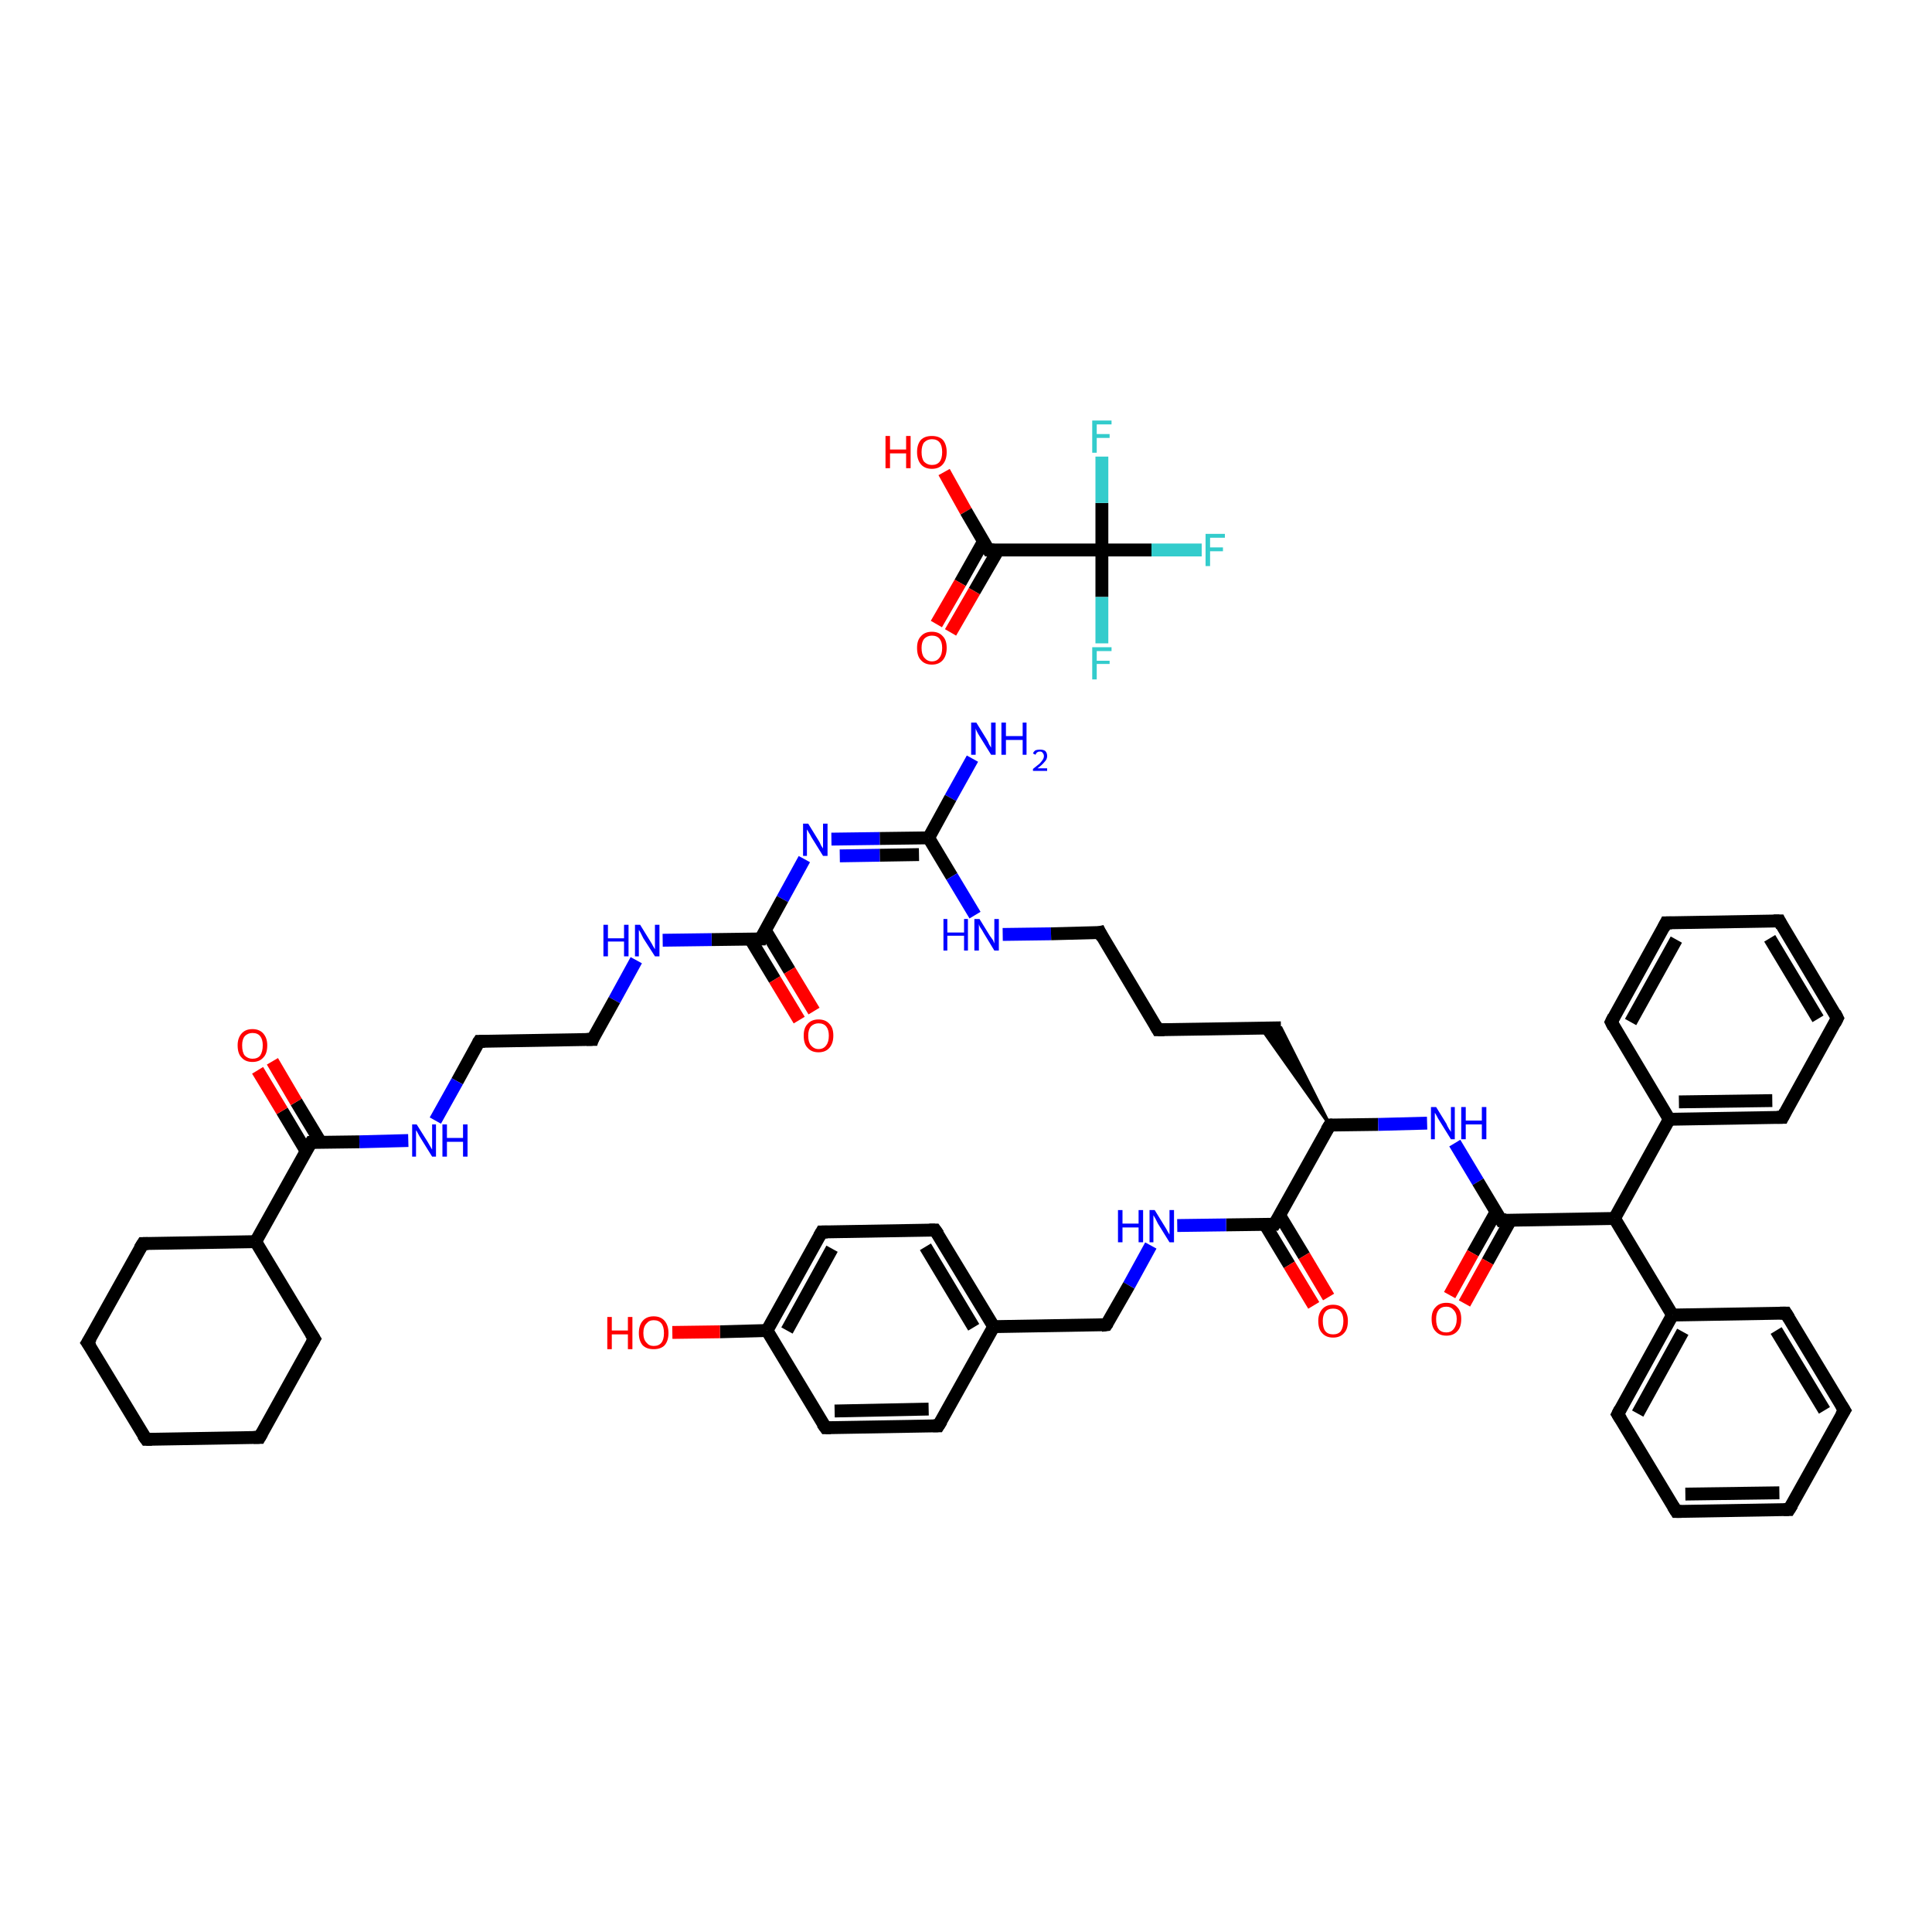 <?xml version='1.0' encoding='iso-8859-1'?>
<svg version='1.1' baseProfile='full'
              xmlns='http://www.w3.org/2000/svg'
                      xmlns:rdkit='http://www.rdkit.org/xml'
                      xmlns:xlink='http://www.w3.org/1999/xlink'
                  xml:space='preserve'
width='300px' height='300px' viewBox='0 0 300 300'>
<!-- END OF HEADER -->
<rect style='opacity:1.0;fill:#FFFFFF;stroke:none' width='300.0' height='300.0' x='0.0' y='0.0'> </rect>
<path class='bond-0 atom-0 atom-1' d='M 146.6,73.3 L 150.0,79.4' style='fill:none;fill-rule:evenodd;stroke:#FF0000;stroke-width:2.0px;stroke-linecap:butt;stroke-linejoin:miter;stroke-opacity:1' />
<path class='bond-0 atom-0 atom-1' d='M 150.0,79.4 L 153.5,85.4' style='fill:none;fill-rule:evenodd;stroke:#000000;stroke-width:2.0px;stroke-linecap:butt;stroke-linejoin:miter;stroke-opacity:1' />
<path class='bond-1 atom-1 atom-2' d='M 152.7,84.1 L 149.1,90.5' style='fill:none;fill-rule:evenodd;stroke:#000000;stroke-width:2.0px;stroke-linecap:butt;stroke-linejoin:miter;stroke-opacity:1' />
<path class='bond-1 atom-1 atom-2' d='M 149.1,90.5 L 145.4,96.9' style='fill:none;fill-rule:evenodd;stroke:#FF0000;stroke-width:2.0px;stroke-linecap:butt;stroke-linejoin:miter;stroke-opacity:1' />
<path class='bond-1 atom-1 atom-2' d='M 155.0,85.4 L 151.3,91.8' style='fill:none;fill-rule:evenodd;stroke:#000000;stroke-width:2.0px;stroke-linecap:butt;stroke-linejoin:miter;stroke-opacity:1' />
<path class='bond-1 atom-1 atom-2' d='M 151.3,91.8 L 147.6,98.2' style='fill:none;fill-rule:evenodd;stroke:#FF0000;stroke-width:2.0px;stroke-linecap:butt;stroke-linejoin:miter;stroke-opacity:1' />
<path class='bond-2 atom-1 atom-3' d='M 153.5,85.4 L 171.1,85.4' style='fill:none;fill-rule:evenodd;stroke:#000000;stroke-width:2.0px;stroke-linecap:butt;stroke-linejoin:miter;stroke-opacity:1' />
<path class='bond-3 atom-3 atom-4' d='M 171.1,85.4 L 178.8,85.4' style='fill:none;fill-rule:evenodd;stroke:#000000;stroke-width:2.0px;stroke-linecap:butt;stroke-linejoin:miter;stroke-opacity:1' />
<path class='bond-3 atom-3 atom-4' d='M 178.8,85.4 L 186.6,85.4' style='fill:none;fill-rule:evenodd;stroke:#33CCCC;stroke-width:2.0px;stroke-linecap:butt;stroke-linejoin:miter;stroke-opacity:1' />
<path class='bond-4 atom-3 atom-5' d='M 171.1,85.4 L 171.1,92.7' style='fill:none;fill-rule:evenodd;stroke:#000000;stroke-width:2.0px;stroke-linecap:butt;stroke-linejoin:miter;stroke-opacity:1' />
<path class='bond-4 atom-3 atom-5' d='M 171.1,92.7 L 171.1,99.9' style='fill:none;fill-rule:evenodd;stroke:#33CCCC;stroke-width:2.0px;stroke-linecap:butt;stroke-linejoin:miter;stroke-opacity:1' />
<path class='bond-5 atom-3 atom-6' d='M 171.1,85.4 L 171.1,78.1' style='fill:none;fill-rule:evenodd;stroke:#000000;stroke-width:2.0px;stroke-linecap:butt;stroke-linejoin:miter;stroke-opacity:1' />
<path class='bond-5 atom-3 atom-6' d='M 171.1,78.1 L 171.1,70.9' style='fill:none;fill-rule:evenodd;stroke:#33CCCC;stroke-width:2.0px;stroke-linecap:butt;stroke-linejoin:miter;stroke-opacity:1' />
<path class='bond-6 atom-7 atom-8' d='M 151.0,117.8 L 147.6,123.9' style='fill:none;fill-rule:evenodd;stroke:#0000FF;stroke-width:2.0px;stroke-linecap:butt;stroke-linejoin:miter;stroke-opacity:1' />
<path class='bond-6 atom-7 atom-8' d='M 147.6,123.9 L 144.2,130.1' style='fill:none;fill-rule:evenodd;stroke:#000000;stroke-width:2.0px;stroke-linecap:butt;stroke-linejoin:miter;stroke-opacity:1' />
<path class='bond-7 atom-8 atom-9' d='M 144.2,130.1 L 147.8,136.1' style='fill:none;fill-rule:evenodd;stroke:#000000;stroke-width:2.0px;stroke-linecap:butt;stroke-linejoin:miter;stroke-opacity:1' />
<path class='bond-7 atom-8 atom-9' d='M 147.8,136.1 L 151.4,142.1' style='fill:none;fill-rule:evenodd;stroke:#0000FF;stroke-width:2.0px;stroke-linecap:butt;stroke-linejoin:miter;stroke-opacity:1' />
<path class='bond-8 atom-9 atom-10' d='M 155.7,145.1 L 163.2,145.0' style='fill:none;fill-rule:evenodd;stroke:#0000FF;stroke-width:2.0px;stroke-linecap:butt;stroke-linejoin:miter;stroke-opacity:1' />
<path class='bond-8 atom-9 atom-10' d='M 163.2,145.0 L 170.8,144.8' style='fill:none;fill-rule:evenodd;stroke:#000000;stroke-width:2.0px;stroke-linecap:butt;stroke-linejoin:miter;stroke-opacity:1' />
<path class='bond-9 atom-10 atom-11' d='M 170.8,144.8 L 179.8,159.9' style='fill:none;fill-rule:evenodd;stroke:#000000;stroke-width:2.0px;stroke-linecap:butt;stroke-linejoin:miter;stroke-opacity:1' />
<path class='bond-10 atom-11 atom-12' d='M 179.8,159.9 L 198.9,159.6' style='fill:none;fill-rule:evenodd;stroke:#000000;stroke-width:2.0px;stroke-linecap:butt;stroke-linejoin:miter;stroke-opacity:1' />
<path class='bond-11 atom-13 atom-12' d='M 206.5,174.7 L 195.8,159.6 L 198.9,159.6 Z' style='fill:#000000;fill-rule:evenodd;fill-opacity:1;stroke:#000000;stroke-width:0.5px;stroke-linecap:butt;stroke-linejoin:miter;stroke-opacity:1;' />
<path class='bond-12 atom-13 atom-14' d='M 206.5,174.7 L 214.0,174.6' style='fill:none;fill-rule:evenodd;stroke:#000000;stroke-width:2.0px;stroke-linecap:butt;stroke-linejoin:miter;stroke-opacity:1' />
<path class='bond-12 atom-13 atom-14' d='M 214.0,174.6 L 221.6,174.4' style='fill:none;fill-rule:evenodd;stroke:#0000FF;stroke-width:2.0px;stroke-linecap:butt;stroke-linejoin:miter;stroke-opacity:1' />
<path class='bond-13 atom-14 atom-15' d='M 225.9,177.5 L 229.5,183.5' style='fill:none;fill-rule:evenodd;stroke:#0000FF;stroke-width:2.0px;stroke-linecap:butt;stroke-linejoin:miter;stroke-opacity:1' />
<path class='bond-13 atom-14 atom-15' d='M 229.5,183.5 L 233.1,189.5' style='fill:none;fill-rule:evenodd;stroke:#000000;stroke-width:2.0px;stroke-linecap:butt;stroke-linejoin:miter;stroke-opacity:1' />
<path class='bond-14 atom-15 atom-16' d='M 232.3,188.2 L 228.7,194.6' style='fill:none;fill-rule:evenodd;stroke:#000000;stroke-width:2.0px;stroke-linecap:butt;stroke-linejoin:miter;stroke-opacity:1' />
<path class='bond-14 atom-15 atom-16' d='M 228.7,194.6 L 225.1,201.1' style='fill:none;fill-rule:evenodd;stroke:#FF0000;stroke-width:2.0px;stroke-linecap:butt;stroke-linejoin:miter;stroke-opacity:1' />
<path class='bond-14 atom-15 atom-16' d='M 234.6,189.4 L 231.0,195.9' style='fill:none;fill-rule:evenodd;stroke:#000000;stroke-width:2.0px;stroke-linecap:butt;stroke-linejoin:miter;stroke-opacity:1' />
<path class='bond-14 atom-15 atom-16' d='M 231.0,195.9 L 227.4,202.4' style='fill:none;fill-rule:evenodd;stroke:#FF0000;stroke-width:2.0px;stroke-linecap:butt;stroke-linejoin:miter;stroke-opacity:1' />
<path class='bond-15 atom-15 atom-17' d='M 233.1,189.5 L 250.7,189.2' style='fill:none;fill-rule:evenodd;stroke:#000000;stroke-width:2.0px;stroke-linecap:butt;stroke-linejoin:miter;stroke-opacity:1' />
<path class='bond-16 atom-17 atom-18' d='M 250.7,189.2 L 259.7,204.2' style='fill:none;fill-rule:evenodd;stroke:#000000;stroke-width:2.0px;stroke-linecap:butt;stroke-linejoin:miter;stroke-opacity:1' />
<path class='bond-17 atom-18 atom-19' d='M 259.7,204.2 L 251.2,219.6' style='fill:none;fill-rule:evenodd;stroke:#000000;stroke-width:2.0px;stroke-linecap:butt;stroke-linejoin:miter;stroke-opacity:1' />
<path class='bond-17 atom-18 atom-19' d='M 261.3,206.8 L 254.3,219.5' style='fill:none;fill-rule:evenodd;stroke:#000000;stroke-width:2.0px;stroke-linecap:butt;stroke-linejoin:miter;stroke-opacity:1' />
<path class='bond-18 atom-19 atom-20' d='M 251.2,219.6 L 260.3,234.7' style='fill:none;fill-rule:evenodd;stroke:#000000;stroke-width:2.0px;stroke-linecap:butt;stroke-linejoin:miter;stroke-opacity:1' />
<path class='bond-19 atom-20 atom-21' d='M 260.3,234.7 L 277.8,234.4' style='fill:none;fill-rule:evenodd;stroke:#000000;stroke-width:2.0px;stroke-linecap:butt;stroke-linejoin:miter;stroke-opacity:1' />
<path class='bond-19 atom-20 atom-21' d='M 261.7,232.0 L 276.3,231.8' style='fill:none;fill-rule:evenodd;stroke:#000000;stroke-width:2.0px;stroke-linecap:butt;stroke-linejoin:miter;stroke-opacity:1' />
<path class='bond-20 atom-21 atom-22' d='M 277.8,234.4 L 286.4,219.0' style='fill:none;fill-rule:evenodd;stroke:#000000;stroke-width:2.0px;stroke-linecap:butt;stroke-linejoin:miter;stroke-opacity:1' />
<path class='bond-21 atom-22 atom-23' d='M 286.4,219.0 L 277.3,203.9' style='fill:none;fill-rule:evenodd;stroke:#000000;stroke-width:2.0px;stroke-linecap:butt;stroke-linejoin:miter;stroke-opacity:1' />
<path class='bond-21 atom-22 atom-23' d='M 283.3,219.0 L 275.8,206.6' style='fill:none;fill-rule:evenodd;stroke:#000000;stroke-width:2.0px;stroke-linecap:butt;stroke-linejoin:miter;stroke-opacity:1' />
<path class='bond-22 atom-17 atom-24' d='M 250.7,189.2 L 259.2,173.8' style='fill:none;fill-rule:evenodd;stroke:#000000;stroke-width:2.0px;stroke-linecap:butt;stroke-linejoin:miter;stroke-opacity:1' />
<path class='bond-23 atom-24 atom-25' d='M 259.2,173.8 L 276.8,173.5' style='fill:none;fill-rule:evenodd;stroke:#000000;stroke-width:2.0px;stroke-linecap:butt;stroke-linejoin:miter;stroke-opacity:1' />
<path class='bond-23 atom-24 atom-25' d='M 260.7,171.1 L 275.2,170.9' style='fill:none;fill-rule:evenodd;stroke:#000000;stroke-width:2.0px;stroke-linecap:butt;stroke-linejoin:miter;stroke-opacity:1' />
<path class='bond-24 atom-25 atom-26' d='M 276.8,173.5 L 285.3,158.1' style='fill:none;fill-rule:evenodd;stroke:#000000;stroke-width:2.0px;stroke-linecap:butt;stroke-linejoin:miter;stroke-opacity:1' />
<path class='bond-25 atom-26 atom-27' d='M 285.3,158.1 L 276.3,143.0' style='fill:none;fill-rule:evenodd;stroke:#000000;stroke-width:2.0px;stroke-linecap:butt;stroke-linejoin:miter;stroke-opacity:1' />
<path class='bond-25 atom-26 atom-27' d='M 282.3,158.2 L 274.8,145.7' style='fill:none;fill-rule:evenodd;stroke:#000000;stroke-width:2.0px;stroke-linecap:butt;stroke-linejoin:miter;stroke-opacity:1' />
<path class='bond-26 atom-27 atom-28' d='M 276.3,143.0 L 258.7,143.3' style='fill:none;fill-rule:evenodd;stroke:#000000;stroke-width:2.0px;stroke-linecap:butt;stroke-linejoin:miter;stroke-opacity:1' />
<path class='bond-27 atom-28 atom-29' d='M 258.7,143.3 L 250.2,158.7' style='fill:none;fill-rule:evenodd;stroke:#000000;stroke-width:2.0px;stroke-linecap:butt;stroke-linejoin:miter;stroke-opacity:1' />
<path class='bond-27 atom-28 atom-29' d='M 260.3,145.9 L 253.2,158.7' style='fill:none;fill-rule:evenodd;stroke:#000000;stroke-width:2.0px;stroke-linecap:butt;stroke-linejoin:miter;stroke-opacity:1' />
<path class='bond-28 atom-13 atom-30' d='M 206.5,174.7 L 197.9,190.1' style='fill:none;fill-rule:evenodd;stroke:#000000;stroke-width:2.0px;stroke-linecap:butt;stroke-linejoin:miter;stroke-opacity:1' />
<path class='bond-29 atom-30 atom-31' d='M 196.4,190.1 L 200.2,196.4' style='fill:none;fill-rule:evenodd;stroke:#000000;stroke-width:2.0px;stroke-linecap:butt;stroke-linejoin:miter;stroke-opacity:1' />
<path class='bond-29 atom-30 atom-31' d='M 200.2,196.4 L 204.0,202.7' style='fill:none;fill-rule:evenodd;stroke:#FF0000;stroke-width:2.0px;stroke-linecap:butt;stroke-linejoin:miter;stroke-opacity:1' />
<path class='bond-29 atom-30 atom-31' d='M 198.7,188.7 L 202.5,195.0' style='fill:none;fill-rule:evenodd;stroke:#000000;stroke-width:2.0px;stroke-linecap:butt;stroke-linejoin:miter;stroke-opacity:1' />
<path class='bond-29 atom-30 atom-31' d='M 202.5,195.0 L 206.3,201.4' style='fill:none;fill-rule:evenodd;stroke:#FF0000;stroke-width:2.0px;stroke-linecap:butt;stroke-linejoin:miter;stroke-opacity:1' />
<path class='bond-30 atom-30 atom-32' d='M 197.9,190.1 L 190.4,190.2' style='fill:none;fill-rule:evenodd;stroke:#000000;stroke-width:2.0px;stroke-linecap:butt;stroke-linejoin:miter;stroke-opacity:1' />
<path class='bond-30 atom-30 atom-32' d='M 190.4,190.2 L 182.8,190.3' style='fill:none;fill-rule:evenodd;stroke:#0000FF;stroke-width:2.0px;stroke-linecap:butt;stroke-linejoin:miter;stroke-opacity:1' />
<path class='bond-31 atom-32 atom-33' d='M 178.7,193.4 L 175.3,199.6' style='fill:none;fill-rule:evenodd;stroke:#0000FF;stroke-width:2.0px;stroke-linecap:butt;stroke-linejoin:miter;stroke-opacity:1' />
<path class='bond-31 atom-32 atom-33' d='M 175.3,199.6 L 171.8,205.7' style='fill:none;fill-rule:evenodd;stroke:#000000;stroke-width:2.0px;stroke-linecap:butt;stroke-linejoin:miter;stroke-opacity:1' />
<path class='bond-32 atom-33 atom-34' d='M 171.8,205.7 L 154.3,206.0' style='fill:none;fill-rule:evenodd;stroke:#000000;stroke-width:2.0px;stroke-linecap:butt;stroke-linejoin:miter;stroke-opacity:1' />
<path class='bond-33 atom-34 atom-35' d='M 154.3,206.0 L 145.2,191.0' style='fill:none;fill-rule:evenodd;stroke:#000000;stroke-width:2.0px;stroke-linecap:butt;stroke-linejoin:miter;stroke-opacity:1' />
<path class='bond-33 atom-34 atom-35' d='M 151.2,206.1 L 143.7,193.6' style='fill:none;fill-rule:evenodd;stroke:#000000;stroke-width:2.0px;stroke-linecap:butt;stroke-linejoin:miter;stroke-opacity:1' />
<path class='bond-34 atom-35 atom-36' d='M 145.2,191.0 L 127.6,191.3' style='fill:none;fill-rule:evenodd;stroke:#000000;stroke-width:2.0px;stroke-linecap:butt;stroke-linejoin:miter;stroke-opacity:1' />
<path class='bond-35 atom-36 atom-37' d='M 127.6,191.3 L 119.1,206.6' style='fill:none;fill-rule:evenodd;stroke:#000000;stroke-width:2.0px;stroke-linecap:butt;stroke-linejoin:miter;stroke-opacity:1' />
<path class='bond-35 atom-36 atom-37' d='M 129.2,193.9 L 122.2,206.6' style='fill:none;fill-rule:evenodd;stroke:#000000;stroke-width:2.0px;stroke-linecap:butt;stroke-linejoin:miter;stroke-opacity:1' />
<path class='bond-36 atom-37 atom-38' d='M 119.1,206.6 L 111.8,206.8' style='fill:none;fill-rule:evenodd;stroke:#000000;stroke-width:2.0px;stroke-linecap:butt;stroke-linejoin:miter;stroke-opacity:1' />
<path class='bond-36 atom-37 atom-38' d='M 111.8,206.8 L 104.4,206.9' style='fill:none;fill-rule:evenodd;stroke:#FF0000;stroke-width:2.0px;stroke-linecap:butt;stroke-linejoin:miter;stroke-opacity:1' />
<path class='bond-37 atom-37 atom-39' d='M 119.1,206.6 L 128.2,221.7' style='fill:none;fill-rule:evenodd;stroke:#000000;stroke-width:2.0px;stroke-linecap:butt;stroke-linejoin:miter;stroke-opacity:1' />
<path class='bond-38 atom-39 atom-40' d='M 128.2,221.7 L 145.7,221.4' style='fill:none;fill-rule:evenodd;stroke:#000000;stroke-width:2.0px;stroke-linecap:butt;stroke-linejoin:miter;stroke-opacity:1' />
<path class='bond-38 atom-39 atom-40' d='M 129.6,219.1 L 144.2,218.8' style='fill:none;fill-rule:evenodd;stroke:#000000;stroke-width:2.0px;stroke-linecap:butt;stroke-linejoin:miter;stroke-opacity:1' />
<path class='bond-39 atom-8 atom-41' d='M 144.2,130.1 L 136.6,130.2' style='fill:none;fill-rule:evenodd;stroke:#000000;stroke-width:2.0px;stroke-linecap:butt;stroke-linejoin:miter;stroke-opacity:1' />
<path class='bond-39 atom-8 atom-41' d='M 136.6,130.2 L 129.1,130.3' style='fill:none;fill-rule:evenodd;stroke:#0000FF;stroke-width:2.0px;stroke-linecap:butt;stroke-linejoin:miter;stroke-opacity:1' />
<path class='bond-39 atom-8 atom-41' d='M 142.7,132.7 L 136.6,132.8' style='fill:none;fill-rule:evenodd;stroke:#000000;stroke-width:2.0px;stroke-linecap:butt;stroke-linejoin:miter;stroke-opacity:1' />
<path class='bond-39 atom-8 atom-41' d='M 136.6,132.8 L 130.4,132.9' style='fill:none;fill-rule:evenodd;stroke:#0000FF;stroke-width:2.0px;stroke-linecap:butt;stroke-linejoin:miter;stroke-opacity:1' />
<path class='bond-40 atom-41 atom-42' d='M 124.9,133.4 L 121.5,139.6' style='fill:none;fill-rule:evenodd;stroke:#0000FF;stroke-width:2.0px;stroke-linecap:butt;stroke-linejoin:miter;stroke-opacity:1' />
<path class='bond-40 atom-41 atom-42' d='M 121.5,139.6 L 118.1,145.8' style='fill:none;fill-rule:evenodd;stroke:#000000;stroke-width:2.0px;stroke-linecap:butt;stroke-linejoin:miter;stroke-opacity:1' />
<path class='bond-41 atom-42 atom-43' d='M 116.5,145.8 L 120.3,152.1' style='fill:none;fill-rule:evenodd;stroke:#000000;stroke-width:2.0px;stroke-linecap:butt;stroke-linejoin:miter;stroke-opacity:1' />
<path class='bond-41 atom-42 atom-43' d='M 120.3,152.1 L 124.1,158.4' style='fill:none;fill-rule:evenodd;stroke:#FF0000;stroke-width:2.0px;stroke-linecap:butt;stroke-linejoin:miter;stroke-opacity:1' />
<path class='bond-41 atom-42 atom-43' d='M 118.8,144.4 L 122.6,150.7' style='fill:none;fill-rule:evenodd;stroke:#000000;stroke-width:2.0px;stroke-linecap:butt;stroke-linejoin:miter;stroke-opacity:1' />
<path class='bond-41 atom-42 atom-43' d='M 122.6,150.7 L 126.4,157.0' style='fill:none;fill-rule:evenodd;stroke:#FF0000;stroke-width:2.0px;stroke-linecap:butt;stroke-linejoin:miter;stroke-opacity:1' />
<path class='bond-42 atom-42 atom-44' d='M 118.1,145.8 L 110.5,145.9' style='fill:none;fill-rule:evenodd;stroke:#000000;stroke-width:2.0px;stroke-linecap:butt;stroke-linejoin:miter;stroke-opacity:1' />
<path class='bond-42 atom-42 atom-44' d='M 110.5,145.9 L 102.9,146.0' style='fill:none;fill-rule:evenodd;stroke:#0000FF;stroke-width:2.0px;stroke-linecap:butt;stroke-linejoin:miter;stroke-opacity:1' />
<path class='bond-43 atom-44 atom-45' d='M 98.8,149.1 L 95.4,155.3' style='fill:none;fill-rule:evenodd;stroke:#0000FF;stroke-width:2.0px;stroke-linecap:butt;stroke-linejoin:miter;stroke-opacity:1' />
<path class='bond-43 atom-44 atom-45' d='M 95.4,155.3 L 92.0,161.4' style='fill:none;fill-rule:evenodd;stroke:#000000;stroke-width:2.0px;stroke-linecap:butt;stroke-linejoin:miter;stroke-opacity:1' />
<path class='bond-44 atom-45 atom-46' d='M 92.0,161.4 L 74.4,161.7' style='fill:none;fill-rule:evenodd;stroke:#000000;stroke-width:2.0px;stroke-linecap:butt;stroke-linejoin:miter;stroke-opacity:1' />
<path class='bond-45 atom-46 atom-47' d='M 74.4,161.7 L 71.0,167.9' style='fill:none;fill-rule:evenodd;stroke:#000000;stroke-width:2.0px;stroke-linecap:butt;stroke-linejoin:miter;stroke-opacity:1' />
<path class='bond-45 atom-46 atom-47' d='M 71.0,167.9 L 67.6,174.0' style='fill:none;fill-rule:evenodd;stroke:#0000FF;stroke-width:2.0px;stroke-linecap:butt;stroke-linejoin:miter;stroke-opacity:1' />
<path class='bond-46 atom-47 atom-48' d='M 63.4,177.1 L 55.8,177.3' style='fill:none;fill-rule:evenodd;stroke:#0000FF;stroke-width:2.0px;stroke-linecap:butt;stroke-linejoin:miter;stroke-opacity:1' />
<path class='bond-46 atom-47 atom-48' d='M 55.8,177.3 L 48.3,177.4' style='fill:none;fill-rule:evenodd;stroke:#000000;stroke-width:2.0px;stroke-linecap:butt;stroke-linejoin:miter;stroke-opacity:1' />
<path class='bond-47 atom-48 atom-49' d='M 49.8,177.4 L 46.0,171.1' style='fill:none;fill-rule:evenodd;stroke:#000000;stroke-width:2.0px;stroke-linecap:butt;stroke-linejoin:miter;stroke-opacity:1' />
<path class='bond-47 atom-48 atom-49' d='M 46.0,171.1 L 42.3,164.8' style='fill:none;fill-rule:evenodd;stroke:#FF0000;stroke-width:2.0px;stroke-linecap:butt;stroke-linejoin:miter;stroke-opacity:1' />
<path class='bond-47 atom-48 atom-49' d='M 47.5,178.7 L 43.8,172.5' style='fill:none;fill-rule:evenodd;stroke:#000000;stroke-width:2.0px;stroke-linecap:butt;stroke-linejoin:miter;stroke-opacity:1' />
<path class='bond-47 atom-48 atom-49' d='M 43.8,172.5 L 40.0,166.2' style='fill:none;fill-rule:evenodd;stroke:#FF0000;stroke-width:2.0px;stroke-linecap:butt;stroke-linejoin:miter;stroke-opacity:1' />
<path class='bond-48 atom-48 atom-50' d='M 48.3,177.4 L 39.7,192.8' style='fill:none;fill-rule:evenodd;stroke:#000000;stroke-width:2.0px;stroke-linecap:butt;stroke-linejoin:miter;stroke-opacity:1' />
<path class='bond-49 atom-50 atom-51' d='M 39.7,192.8 L 22.2,193.1' style='fill:none;fill-rule:evenodd;stroke:#000000;stroke-width:2.0px;stroke-linecap:butt;stroke-linejoin:miter;stroke-opacity:1' />
<path class='bond-50 atom-51 atom-52' d='M 22.2,193.1 L 13.6,208.5' style='fill:none;fill-rule:evenodd;stroke:#000000;stroke-width:2.0px;stroke-linecap:butt;stroke-linejoin:miter;stroke-opacity:1' />
<path class='bond-51 atom-52 atom-53' d='M 13.6,208.5 L 22.7,223.5' style='fill:none;fill-rule:evenodd;stroke:#000000;stroke-width:2.0px;stroke-linecap:butt;stroke-linejoin:miter;stroke-opacity:1' />
<path class='bond-52 atom-53 atom-54' d='M 22.7,223.5 L 40.3,223.2' style='fill:none;fill-rule:evenodd;stroke:#000000;stroke-width:2.0px;stroke-linecap:butt;stroke-linejoin:miter;stroke-opacity:1' />
<path class='bond-53 atom-54 atom-55' d='M 40.3,223.2 L 48.8,207.9' style='fill:none;fill-rule:evenodd;stroke:#000000;stroke-width:2.0px;stroke-linecap:butt;stroke-linejoin:miter;stroke-opacity:1' />
<path class='bond-54 atom-23 atom-18' d='M 277.3,203.9 L 259.7,204.2' style='fill:none;fill-rule:evenodd;stroke:#000000;stroke-width:2.0px;stroke-linecap:butt;stroke-linejoin:miter;stroke-opacity:1' />
<path class='bond-55 atom-29 atom-24' d='M 250.2,158.7 L 259.2,173.8' style='fill:none;fill-rule:evenodd;stroke:#000000;stroke-width:2.0px;stroke-linecap:butt;stroke-linejoin:miter;stroke-opacity:1' />
<path class='bond-56 atom-40 atom-34' d='M 145.7,221.4 L 154.3,206.0' style='fill:none;fill-rule:evenodd;stroke:#000000;stroke-width:2.0px;stroke-linecap:butt;stroke-linejoin:miter;stroke-opacity:1' />
<path class='bond-57 atom-55 atom-50' d='M 48.8,207.9 L 39.7,192.8' style='fill:none;fill-rule:evenodd;stroke:#000000;stroke-width:2.0px;stroke-linecap:butt;stroke-linejoin:miter;stroke-opacity:1' />
<path d='M 153.3,85.1 L 153.5,85.4 L 154.4,85.4' style='fill:none;stroke:#000000;stroke-width:2.0px;stroke-linecap:butt;stroke-linejoin:miter;stroke-opacity:1;' />
<path d='M 170.4,144.9 L 170.8,144.8 L 171.2,145.6' style='fill:none;stroke:#000000;stroke-width:2.0px;stroke-linecap:butt;stroke-linejoin:miter;stroke-opacity:1;' />
<path d='M 179.4,159.2 L 179.8,159.9 L 180.8,159.9' style='fill:none;stroke:#000000;stroke-width:2.0px;stroke-linecap:butt;stroke-linejoin:miter;stroke-opacity:1;' />
<path d='M 206.9,174.7 L 206.5,174.7 L 206.0,175.5' style='fill:none;stroke:#000000;stroke-width:2.0px;stroke-linecap:butt;stroke-linejoin:miter;stroke-opacity:1;' />
<path d='M 232.9,189.2 L 233.1,189.5 L 234.0,189.4' style='fill:none;stroke:#000000;stroke-width:2.0px;stroke-linecap:butt;stroke-linejoin:miter;stroke-opacity:1;' />
<path d='M 251.6,218.8 L 251.2,219.6 L 251.7,220.4' style='fill:none;stroke:#000000;stroke-width:2.0px;stroke-linecap:butt;stroke-linejoin:miter;stroke-opacity:1;' />
<path d='M 259.8,233.9 L 260.3,234.7 L 261.1,234.7' style='fill:none;stroke:#000000;stroke-width:2.0px;stroke-linecap:butt;stroke-linejoin:miter;stroke-opacity:1;' />
<path d='M 277.0,234.4 L 277.8,234.4 L 278.3,233.6' style='fill:none;stroke:#000000;stroke-width:2.0px;stroke-linecap:butt;stroke-linejoin:miter;stroke-opacity:1;' />
<path d='M 285.9,219.8 L 286.4,219.0 L 285.9,218.2' style='fill:none;stroke:#000000;stroke-width:2.0px;stroke-linecap:butt;stroke-linejoin:miter;stroke-opacity:1;' />
<path d='M 277.8,204.7 L 277.3,203.9 L 276.4,203.9' style='fill:none;stroke:#000000;stroke-width:2.0px;stroke-linecap:butt;stroke-linejoin:miter;stroke-opacity:1;' />
<path d='M 275.9,173.5 L 276.8,173.5 L 277.2,172.7' style='fill:none;stroke:#000000;stroke-width:2.0px;stroke-linecap:butt;stroke-linejoin:miter;stroke-opacity:1;' />
<path d='M 284.9,158.9 L 285.3,158.1 L 284.9,157.3' style='fill:none;stroke:#000000;stroke-width:2.0px;stroke-linecap:butt;stroke-linejoin:miter;stroke-opacity:1;' />
<path d='M 276.7,143.8 L 276.3,143.0 L 275.4,143.0' style='fill:none;stroke:#000000;stroke-width:2.0px;stroke-linecap:butt;stroke-linejoin:miter;stroke-opacity:1;' />
<path d='M 259.6,143.3 L 258.7,143.3 L 258.3,144.1' style='fill:none;stroke:#000000;stroke-width:2.0px;stroke-linecap:butt;stroke-linejoin:miter;stroke-opacity:1;' />
<path d='M 250.6,157.9 L 250.2,158.7 L 250.6,159.5' style='fill:none;stroke:#000000;stroke-width:2.0px;stroke-linecap:butt;stroke-linejoin:miter;stroke-opacity:1;' />
<path d='M 198.4,189.3 L 197.9,190.1 L 197.6,190.1' style='fill:none;stroke:#000000;stroke-width:2.0px;stroke-linecap:butt;stroke-linejoin:miter;stroke-opacity:1;' />
<path d='M 172.0,205.4 L 171.8,205.7 L 171.0,205.8' style='fill:none;stroke:#000000;stroke-width:2.0px;stroke-linecap:butt;stroke-linejoin:miter;stroke-opacity:1;' />
<path d='M 145.7,191.7 L 145.2,191.0 L 144.3,191.0' style='fill:none;stroke:#000000;stroke-width:2.0px;stroke-linecap:butt;stroke-linejoin:miter;stroke-opacity:1;' />
<path d='M 128.5,191.3 L 127.6,191.3 L 127.2,192.0' style='fill:none;stroke:#000000;stroke-width:2.0px;stroke-linecap:butt;stroke-linejoin:miter;stroke-opacity:1;' />
<path d='M 127.7,221.0 L 128.2,221.7 L 129.0,221.7' style='fill:none;stroke:#000000;stroke-width:2.0px;stroke-linecap:butt;stroke-linejoin:miter;stroke-opacity:1;' />
<path d='M 144.9,221.4 L 145.7,221.4 L 146.2,220.6' style='fill:none;stroke:#000000;stroke-width:2.0px;stroke-linecap:butt;stroke-linejoin:miter;stroke-opacity:1;' />
<path d='M 118.2,145.4 L 118.1,145.8 L 117.7,145.8' style='fill:none;stroke:#000000;stroke-width:2.0px;stroke-linecap:butt;stroke-linejoin:miter;stroke-opacity:1;' />
<path d='M 92.1,161.1 L 92.0,161.4 L 91.1,161.4' style='fill:none;stroke:#000000;stroke-width:2.0px;stroke-linecap:butt;stroke-linejoin:miter;stroke-opacity:1;' />
<path d='M 75.3,161.7 L 74.4,161.7 L 74.2,162.0' style='fill:none;stroke:#000000;stroke-width:2.0px;stroke-linecap:butt;stroke-linejoin:miter;stroke-opacity:1;' />
<path d='M 48.6,177.4 L 48.3,177.4 L 47.8,178.2' style='fill:none;stroke:#000000;stroke-width:2.0px;stroke-linecap:butt;stroke-linejoin:miter;stroke-opacity:1;' />
<path d='M 23.0,193.1 L 22.2,193.1 L 21.7,193.9' style='fill:none;stroke:#000000;stroke-width:2.0px;stroke-linecap:butt;stroke-linejoin:miter;stroke-opacity:1;' />
<path d='M 14.1,207.7 L 13.6,208.5 L 14.1,209.2' style='fill:none;stroke:#000000;stroke-width:2.0px;stroke-linecap:butt;stroke-linejoin:miter;stroke-opacity:1;' />
<path d='M 22.2,222.8 L 22.7,223.5 L 23.6,223.5' style='fill:none;stroke:#000000;stroke-width:2.0px;stroke-linecap:butt;stroke-linejoin:miter;stroke-opacity:1;' />
<path d='M 39.4,223.2 L 40.3,223.2 L 40.7,222.5' style='fill:none;stroke:#000000;stroke-width:2.0px;stroke-linecap:butt;stroke-linejoin:miter;stroke-opacity:1;' />
<path d='M 48.4,208.6 L 48.8,207.9 L 48.3,207.1' style='fill:none;stroke:#000000;stroke-width:2.0px;stroke-linecap:butt;stroke-linejoin:miter;stroke-opacity:1;' />
<path class='atom-0' d='M 137.5 67.7
L 138.2 67.7
L 138.2 69.8
L 140.7 69.8
L 140.7 67.7
L 141.4 67.7
L 141.4 72.7
L 140.7 72.7
L 140.7 70.4
L 138.2 70.4
L 138.2 72.7
L 137.5 72.7
L 137.5 67.7
' fill='#FF0000'/>
<path class='atom-0' d='M 142.4 70.2
Q 142.4 69.0, 143.0 68.3
Q 143.6 67.7, 144.7 67.7
Q 145.8 67.7, 146.4 68.3
Q 147.0 69.0, 147.0 70.2
Q 147.0 71.4, 146.4 72.1
Q 145.8 72.8, 144.7 72.8
Q 143.6 72.8, 143.0 72.1
Q 142.4 71.4, 142.4 70.2
M 144.7 72.2
Q 145.5 72.2, 145.9 71.7
Q 146.3 71.2, 146.3 70.2
Q 146.3 69.2, 145.9 68.7
Q 145.5 68.2, 144.7 68.2
Q 144.0 68.2, 143.5 68.7
Q 143.1 69.2, 143.1 70.2
Q 143.1 71.2, 143.5 71.7
Q 144.0 72.2, 144.7 72.2
' fill='#FF0000'/>
<path class='atom-2' d='M 142.4 100.6
Q 142.4 99.4, 143.0 98.8
Q 143.6 98.1, 144.7 98.1
Q 145.8 98.1, 146.4 98.8
Q 147.0 99.4, 147.0 100.6
Q 147.0 101.8, 146.4 102.5
Q 145.8 103.2, 144.7 103.2
Q 143.6 103.2, 143.0 102.5
Q 142.4 101.9, 142.4 100.6
M 144.7 102.7
Q 145.5 102.7, 145.9 102.1
Q 146.3 101.6, 146.3 100.6
Q 146.3 99.7, 145.9 99.2
Q 145.5 98.7, 144.7 98.7
Q 144.0 98.7, 143.5 99.2
Q 143.1 99.7, 143.1 100.6
Q 143.1 101.6, 143.5 102.1
Q 144.0 102.7, 144.7 102.7
' fill='#FF0000'/>
<path class='atom-4' d='M 187.2 82.9
L 190.2 82.9
L 190.2 83.5
L 187.9 83.5
L 187.9 85.0
L 189.9 85.0
L 189.9 85.6
L 187.9 85.6
L 187.9 87.9
L 187.2 87.9
L 187.2 82.9
' fill='#33CCCC'/>
<path class='atom-5' d='M 169.6 100.5
L 172.6 100.5
L 172.6 101.1
L 170.3 101.1
L 170.3 102.6
L 172.3 102.6
L 172.3 103.1
L 170.3 103.1
L 170.3 105.5
L 169.6 105.5
L 169.6 100.5
' fill='#33CCCC'/>
<path class='atom-6' d='M 169.6 65.3
L 172.6 65.3
L 172.6 65.9
L 170.3 65.9
L 170.3 67.4
L 172.3 67.4
L 172.3 68.0
L 170.3 68.0
L 170.3 70.3
L 169.6 70.3
L 169.6 65.3
' fill='#33CCCC'/>
<path class='atom-7' d='M 151.6 112.2
L 153.2 114.8
Q 153.4 115.1, 153.6 115.6
Q 153.9 116.1, 153.9 116.1
L 153.9 112.2
L 154.6 112.2
L 154.6 117.2
L 153.9 117.2
L 152.1 114.3
Q 151.9 114.0, 151.7 113.6
Q 151.5 113.2, 151.5 113.1
L 151.5 117.2
L 150.8 117.2
L 150.8 112.2
L 151.6 112.2
' fill='#0000FF'/>
<path class='atom-7' d='M 155.5 112.2
L 156.2 112.2
L 156.2 114.3
L 158.8 114.3
L 158.8 112.2
L 159.4 112.2
L 159.4 117.2
L 158.8 117.2
L 158.8 114.9
L 156.2 114.9
L 156.2 117.2
L 155.5 117.2
L 155.5 112.2
' fill='#0000FF'/>
<path class='atom-7' d='M 160.4 117.0
Q 160.5 116.7, 160.8 116.5
Q 161.1 116.4, 161.5 116.4
Q 162.0 116.4, 162.3 116.6
Q 162.6 116.9, 162.6 117.4
Q 162.6 117.9, 162.2 118.3
Q 161.8 118.8, 161.1 119.3
L 162.6 119.3
L 162.6 119.7
L 160.4 119.7
L 160.4 119.4
Q 161.0 118.9, 161.4 118.6
Q 161.7 118.3, 161.9 118.0
Q 162.1 117.7, 162.1 117.4
Q 162.1 117.1, 161.9 116.9
Q 161.8 116.7, 161.5 116.7
Q 161.2 116.7, 161.1 116.8
Q 160.9 116.9, 160.8 117.2
L 160.4 117.0
' fill='#0000FF'/>
<path class='atom-9' d='M 146.5 142.7
L 147.1 142.7
L 147.1 144.8
L 149.7 144.8
L 149.7 142.7
L 150.3 142.7
L 150.3 147.6
L 149.7 147.6
L 149.7 145.3
L 147.1 145.3
L 147.1 147.6
L 146.5 147.6
L 146.5 142.7
' fill='#0000FF'/>
<path class='atom-9' d='M 152.1 142.7
L 153.7 145.3
Q 153.9 145.6, 154.2 146.0
Q 154.4 146.5, 154.4 146.5
L 154.4 142.7
L 155.1 142.7
L 155.1 147.6
L 154.4 147.6
L 152.7 144.8
Q 152.5 144.4, 152.2 144.0
Q 152.0 143.6, 152.0 143.5
L 152.0 147.6
L 151.3 147.6
L 151.3 142.7
L 152.1 142.7
' fill='#0000FF'/>
<path class='atom-14' d='M 223.0 171.9
L 224.6 174.5
Q 224.7 174.8, 225.0 175.3
Q 225.3 175.7, 225.3 175.8
L 225.3 171.9
L 225.9 171.9
L 225.9 176.9
L 225.3 176.9
L 223.5 174.0
Q 223.3 173.7, 223.1 173.3
Q 222.9 172.9, 222.8 172.8
L 222.8 176.9
L 222.2 176.9
L 222.2 171.9
L 223.0 171.9
' fill='#0000FF'/>
<path class='atom-14' d='M 226.9 171.9
L 227.6 171.9
L 227.6 174.0
L 230.1 174.0
L 230.1 171.9
L 230.8 171.9
L 230.8 176.9
L 230.1 176.9
L 230.1 174.6
L 227.6 174.6
L 227.6 176.9
L 226.9 176.9
L 226.9 171.9
' fill='#0000FF'/>
<path class='atom-16' d='M 222.3 204.8
Q 222.3 203.6, 222.9 203.0
Q 223.5 202.3, 224.6 202.3
Q 225.7 202.3, 226.3 203.0
Q 226.9 203.6, 226.9 204.8
Q 226.9 206.1, 226.3 206.7
Q 225.7 207.4, 224.6 207.4
Q 223.5 207.4, 222.9 206.7
Q 222.3 206.1, 222.3 204.8
M 224.6 206.9
Q 225.3 206.9, 225.7 206.4
Q 226.2 205.8, 226.2 204.8
Q 226.2 203.9, 225.7 203.4
Q 225.3 202.9, 224.6 202.9
Q 223.8 202.9, 223.4 203.4
Q 223.0 203.9, 223.0 204.8
Q 223.0 205.9, 223.4 206.4
Q 223.8 206.9, 224.6 206.9
' fill='#FF0000'/>
<path class='atom-31' d='M 204.7 205.1
Q 204.7 204.0, 205.3 203.3
Q 205.9 202.6, 207.0 202.6
Q 208.1 202.6, 208.7 203.3
Q 209.3 204.0, 209.3 205.1
Q 209.3 206.4, 208.7 207.0
Q 208.1 207.7, 207.0 207.7
Q 205.9 207.7, 205.3 207.0
Q 204.7 206.4, 204.7 205.1
M 207.0 207.2
Q 207.8 207.2, 208.2 206.7
Q 208.6 206.1, 208.6 205.1
Q 208.6 204.2, 208.2 203.7
Q 207.8 203.2, 207.0 203.2
Q 206.2 203.2, 205.8 203.7
Q 205.4 204.2, 205.4 205.1
Q 205.4 206.2, 205.8 206.7
Q 206.2 207.2, 207.0 207.2
' fill='#FF0000'/>
<path class='atom-32' d='M 173.6 187.9
L 174.3 187.9
L 174.3 190.0
L 176.8 190.0
L 176.8 187.9
L 177.5 187.9
L 177.5 192.9
L 176.8 192.9
L 176.8 190.6
L 174.3 190.6
L 174.3 192.9
L 173.6 192.9
L 173.6 187.9
' fill='#0000FF'/>
<path class='atom-32' d='M 179.3 187.9
L 180.9 190.5
Q 181.1 190.8, 181.3 191.2
Q 181.6 191.7, 181.6 191.7
L 181.6 187.9
L 182.3 187.9
L 182.3 192.9
L 181.6 192.9
L 179.8 190.0
Q 179.6 189.6, 179.4 189.2
Q 179.2 188.9, 179.1 188.7
L 179.1 192.9
L 178.5 192.9
L 178.5 187.9
L 179.3 187.9
' fill='#0000FF'/>
<path class='atom-38' d='M 94.3 204.5
L 95.0 204.5
L 95.0 206.6
L 97.5 206.6
L 97.5 204.5
L 98.2 204.5
L 98.2 209.5
L 97.5 209.5
L 97.5 207.2
L 95.0 207.2
L 95.0 209.5
L 94.3 209.5
L 94.3 204.5
' fill='#FF0000'/>
<path class='atom-38' d='M 99.2 207.0
Q 99.2 205.8, 99.8 205.1
Q 100.4 204.4, 101.5 204.4
Q 102.6 204.4, 103.2 205.1
Q 103.8 205.8, 103.8 207.0
Q 103.8 208.2, 103.2 208.9
Q 102.6 209.5, 101.5 209.5
Q 100.4 209.5, 99.8 208.9
Q 99.2 208.2, 99.2 207.0
M 101.5 209.0
Q 102.3 209.0, 102.7 208.5
Q 103.1 208.0, 103.1 207.0
Q 103.1 206.0, 102.7 205.5
Q 102.3 205.0, 101.5 205.0
Q 100.8 205.0, 100.4 205.5
Q 99.9 206.0, 99.9 207.0
Q 99.9 208.0, 100.4 208.5
Q 100.8 209.0, 101.5 209.0
' fill='#FF0000'/>
<path class='atom-41' d='M 125.5 127.9
L 127.1 130.5
Q 127.3 130.8, 127.5 131.3
Q 127.8 131.7, 127.8 131.8
L 127.8 127.9
L 128.5 127.9
L 128.5 132.9
L 127.8 132.9
L 126.0 130.0
Q 125.8 129.6, 125.6 129.3
Q 125.4 128.9, 125.3 128.8
L 125.3 132.9
L 124.7 132.9
L 124.7 127.9
L 125.5 127.9
' fill='#0000FF'/>
<path class='atom-43' d='M 124.8 160.8
Q 124.8 159.6, 125.4 159.0
Q 126.0 158.3, 127.1 158.3
Q 128.2 158.3, 128.8 159.0
Q 129.4 159.6, 129.4 160.8
Q 129.4 162.0, 128.8 162.7
Q 128.2 163.4, 127.1 163.4
Q 126.0 163.4, 125.4 162.7
Q 124.8 162.1, 124.8 160.8
M 127.1 162.9
Q 127.9 162.9, 128.3 162.3
Q 128.7 161.8, 128.7 160.8
Q 128.7 159.9, 128.3 159.4
Q 127.9 158.9, 127.1 158.9
Q 126.4 158.9, 125.9 159.4
Q 125.5 159.9, 125.5 160.8
Q 125.5 161.8, 125.9 162.3
Q 126.4 162.9, 127.1 162.9
' fill='#FF0000'/>
<path class='atom-44' d='M 93.7 143.6
L 94.4 143.6
L 94.4 145.7
L 96.9 145.7
L 96.9 143.6
L 97.6 143.6
L 97.6 148.5
L 96.9 148.5
L 96.9 146.2
L 94.4 146.2
L 94.4 148.5
L 93.7 148.5
L 93.7 143.6
' fill='#0000FF'/>
<path class='atom-44' d='M 99.4 143.6
L 101.0 146.2
Q 101.2 146.5, 101.4 146.9
Q 101.7 147.4, 101.7 147.4
L 101.7 143.6
L 102.4 143.6
L 102.4 148.5
L 101.7 148.5
L 99.9 145.7
Q 99.7 145.3, 99.5 144.9
Q 99.3 144.5, 99.2 144.4
L 99.2 148.5
L 98.6 148.5
L 98.6 143.6
L 99.4 143.6
' fill='#0000FF'/>
<path class='atom-47' d='M 64.7 174.6
L 66.4 177.3
Q 66.5 177.5, 66.8 178.0
Q 67.1 178.5, 67.1 178.5
L 67.1 174.6
L 67.7 174.6
L 67.7 179.6
L 67.1 179.6
L 65.3 176.7
Q 65.1 176.4, 64.9 176.0
Q 64.7 175.6, 64.6 175.5
L 64.6 179.6
L 64.0 179.6
L 64.0 174.6
L 64.7 174.6
' fill='#0000FF'/>
<path class='atom-47' d='M 68.7 174.6
L 69.4 174.6
L 69.4 176.7
L 71.9 176.7
L 71.9 174.6
L 72.6 174.6
L 72.6 179.6
L 71.9 179.6
L 71.9 177.3
L 69.4 177.3
L 69.4 179.6
L 68.7 179.6
L 68.7 174.6
' fill='#0000FF'/>
<path class='atom-49' d='M 36.9 162.3
Q 36.9 161.2, 37.5 160.5
Q 38.1 159.8, 39.2 159.8
Q 40.3 159.8, 40.9 160.5
Q 41.5 161.2, 41.5 162.3
Q 41.5 163.6, 40.9 164.2
Q 40.3 164.9, 39.2 164.9
Q 38.1 164.9, 37.5 164.2
Q 36.9 163.6, 36.9 162.3
M 39.2 164.4
Q 40.0 164.4, 40.4 163.9
Q 40.8 163.3, 40.8 162.3
Q 40.8 161.4, 40.4 160.9
Q 40.0 160.4, 39.2 160.4
Q 38.5 160.4, 38.0 160.9
Q 37.6 161.4, 37.6 162.3
Q 37.6 163.4, 38.0 163.9
Q 38.5 164.4, 39.2 164.4
' fill='#FF0000'/>
</svg>
